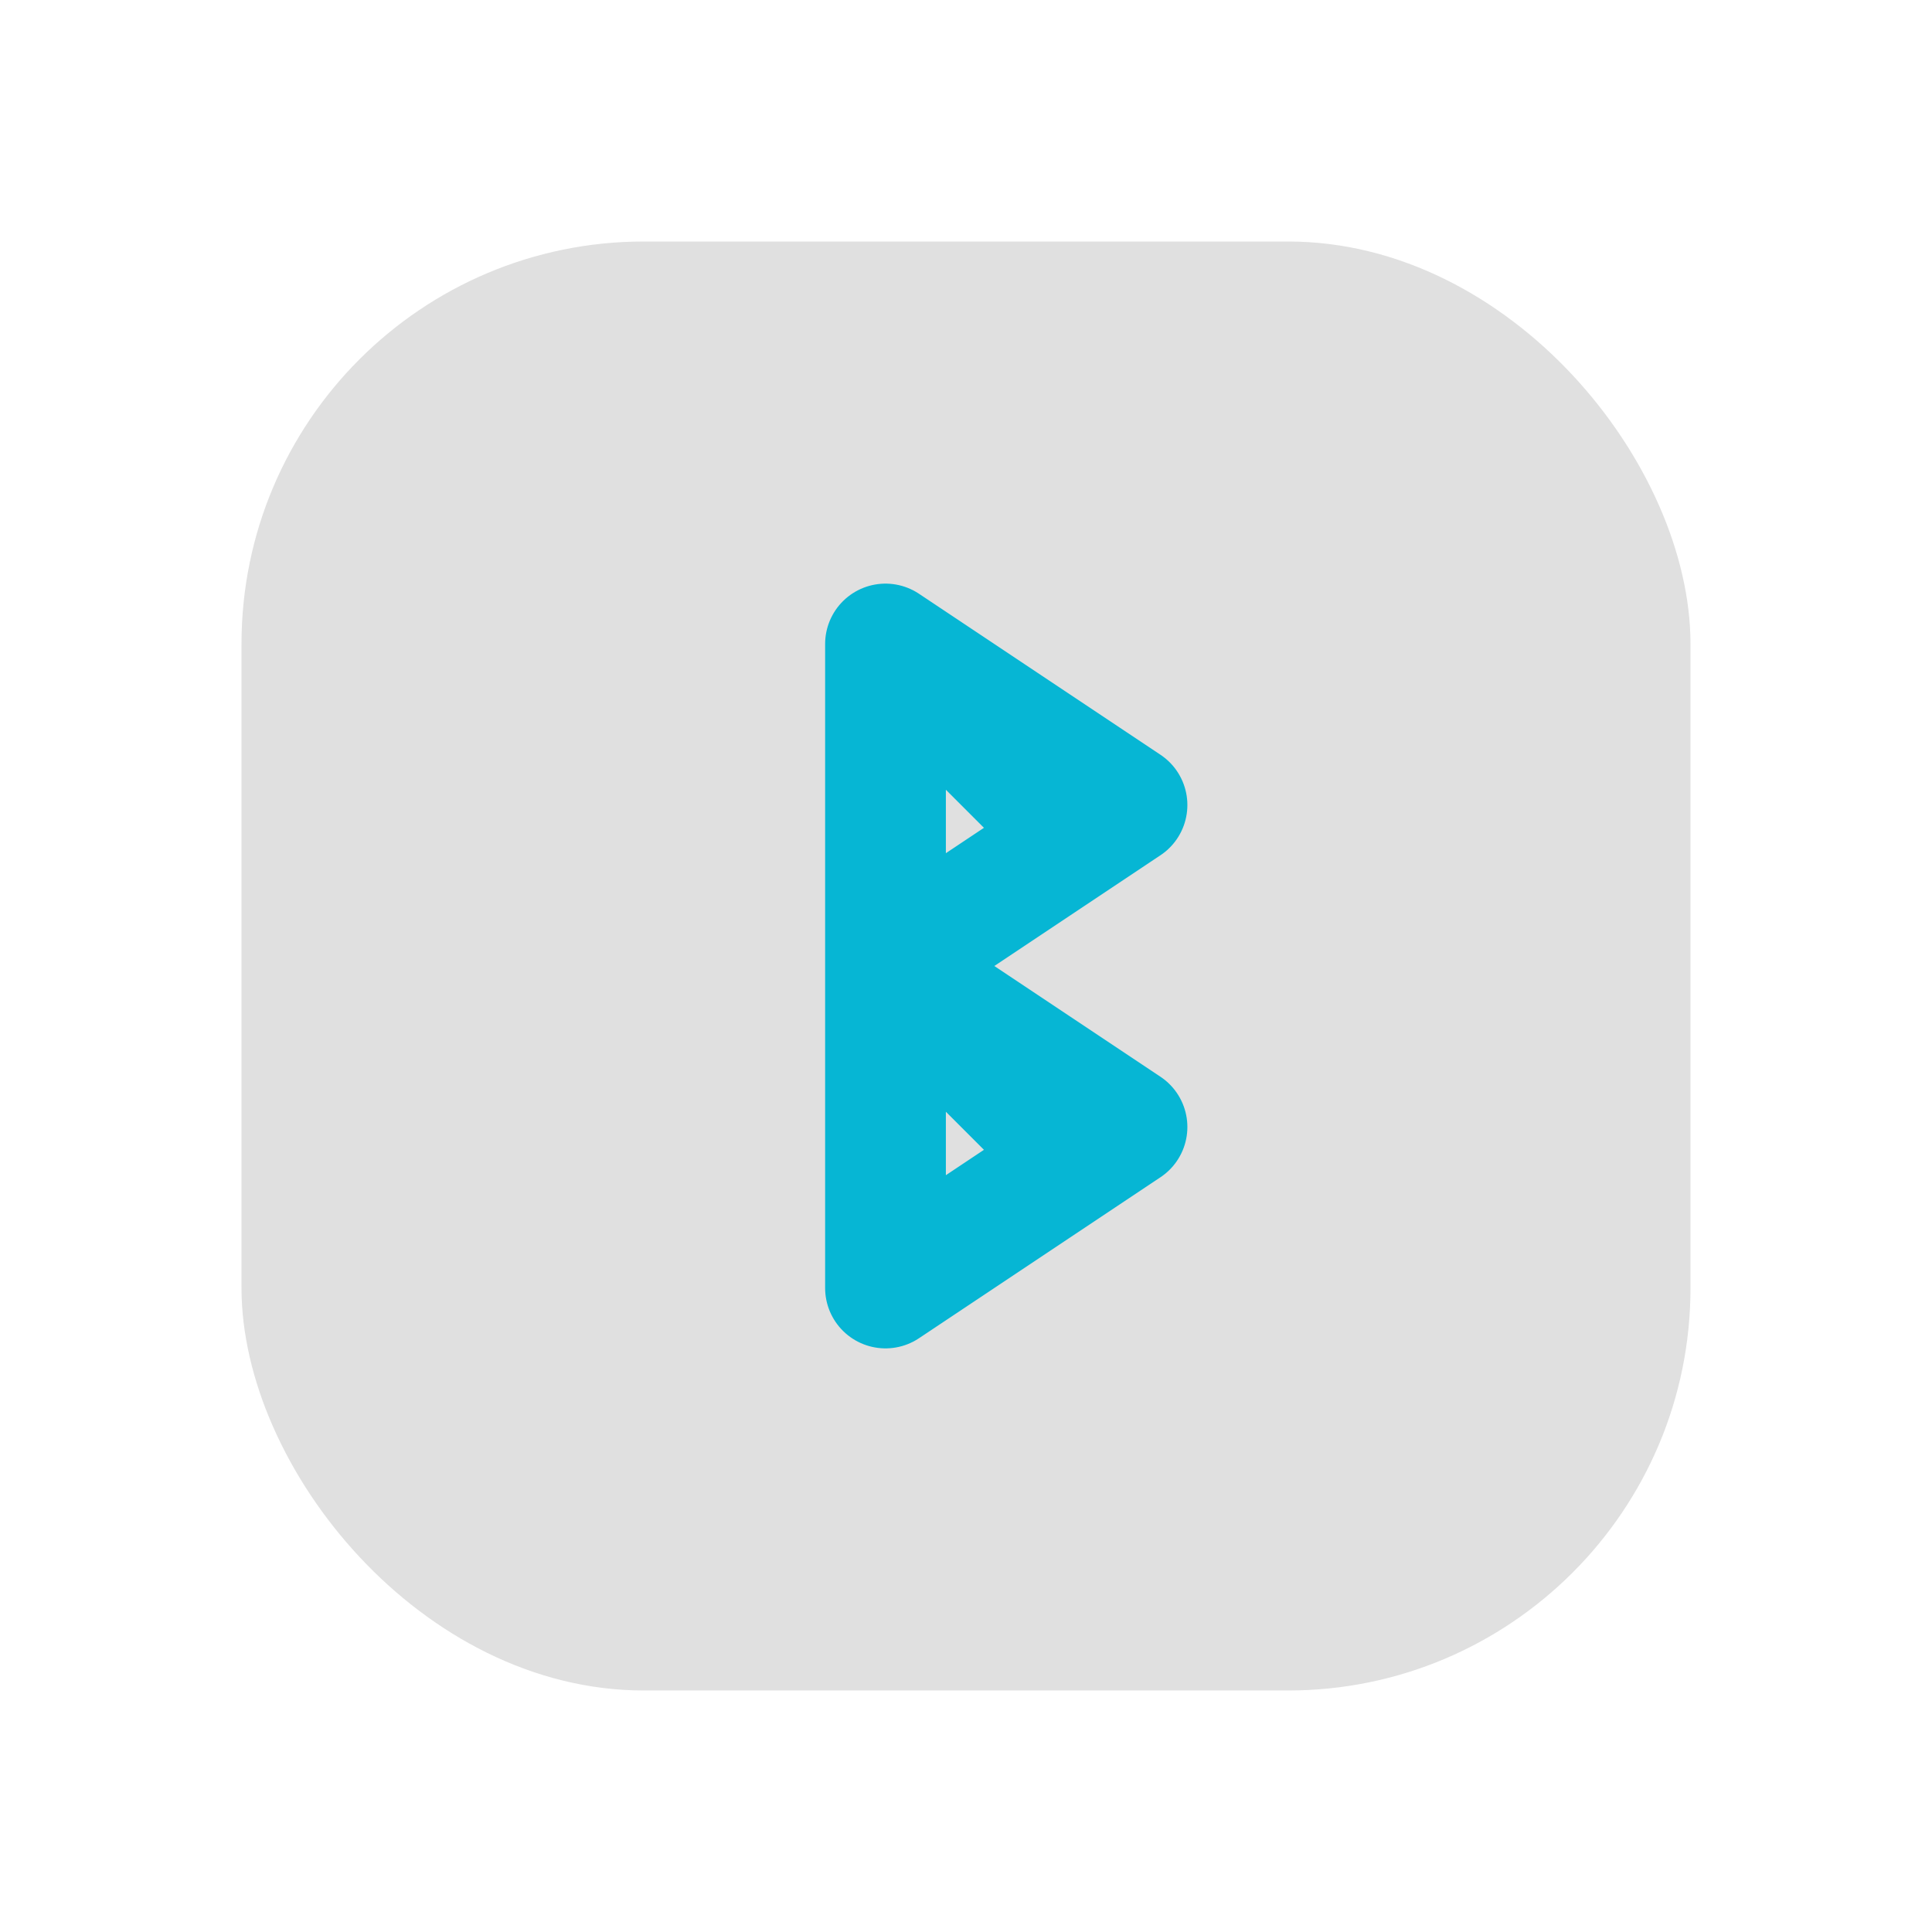 <svg xmlns="http://www.w3.org/2000/svg" viewBox="0 0 48 48" fill="none">
  <defs>
    <filter id="neu-cuwa0oa7d">
      <feDropShadow dx="-2" dy="-2" stdDeviation="2" flood-color="white" flood-opacity="0.7"/>
      <feDropShadow dx="2" dy="2" stdDeviation="2" flood-color="#a0a0a0" flood-opacity="0.5"/>
    </filter>
  </defs>
  <rect x="6" y="6" width="36" height="36" rx="10" fill="#e0e0e0" filter="url(#neu-cuwa0oa7d)"/>
  <path d="M22 16L28 20L22 24L28 28L22 32V16L26 20M22 24L26 28" stroke="#06B6D4" stroke-width="3" stroke-linecap="round" stroke-linejoin="round"/>
</svg>